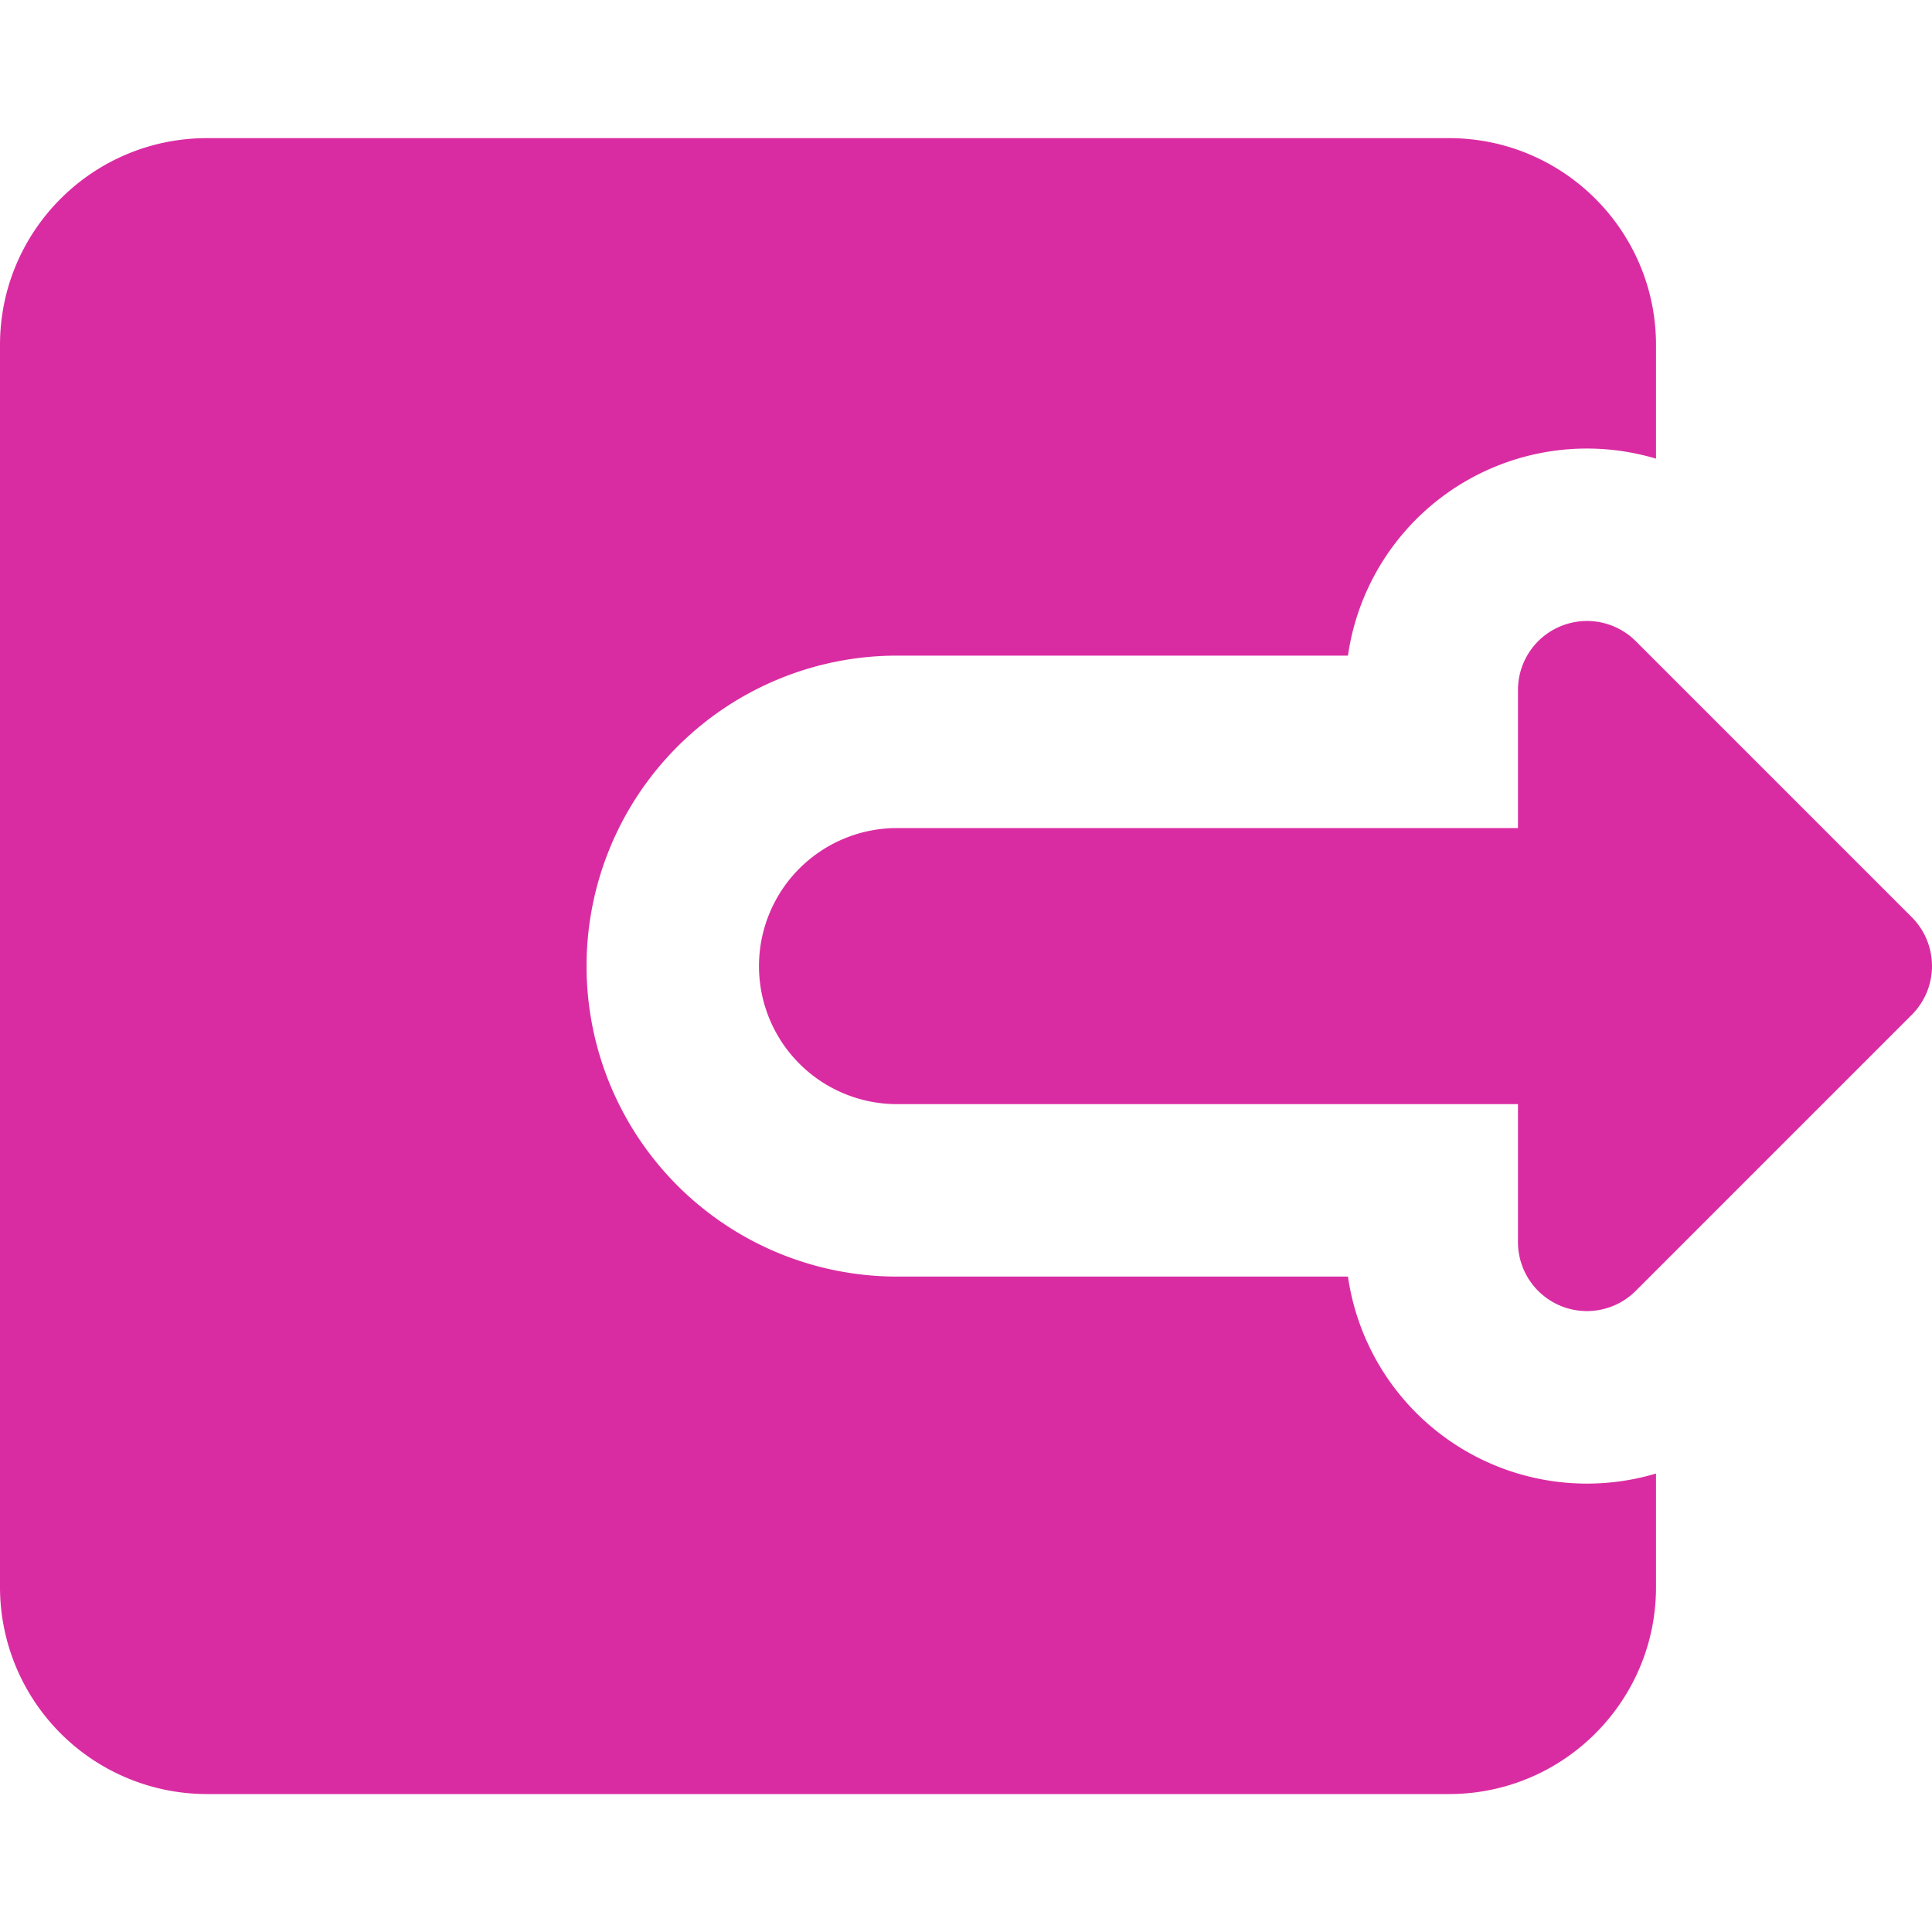 <svg xmlns="http://www.w3.org/2000/svg" width="20" height="20" fill="none"><path fill="#DA2CA2" fill-rule="evenodd" d="M0 3.571C0 2.388.96 1.43 2.143 1.43H15c1.183 0 2.143.959 2.143 2.142v1.176a2.499 2.499 0 0 0-3.189 2.039H9.286a3.214 3.214 0 0 0 0 6.428h4.668a2.5 2.5 0 0 0 3.189 2.039v1.176c0 1.183-.96 2.142-2.143 2.142H2.143A2.143 2.143 0 0 1 0 16.43V3.57Zm16.155 2.912a.714.714 0 0 1 .779.155l2.857 2.857a.715.715 0 0 1 0 1.01l-2.857 2.857a.714.714 0 0 1-1.22-.505V11.43H9.286a1.429 1.429 0 0 1 0-2.858h6.428V7.143c0-.289.174-.55.441-.66Z" clip-rule="evenodd"/></svg>